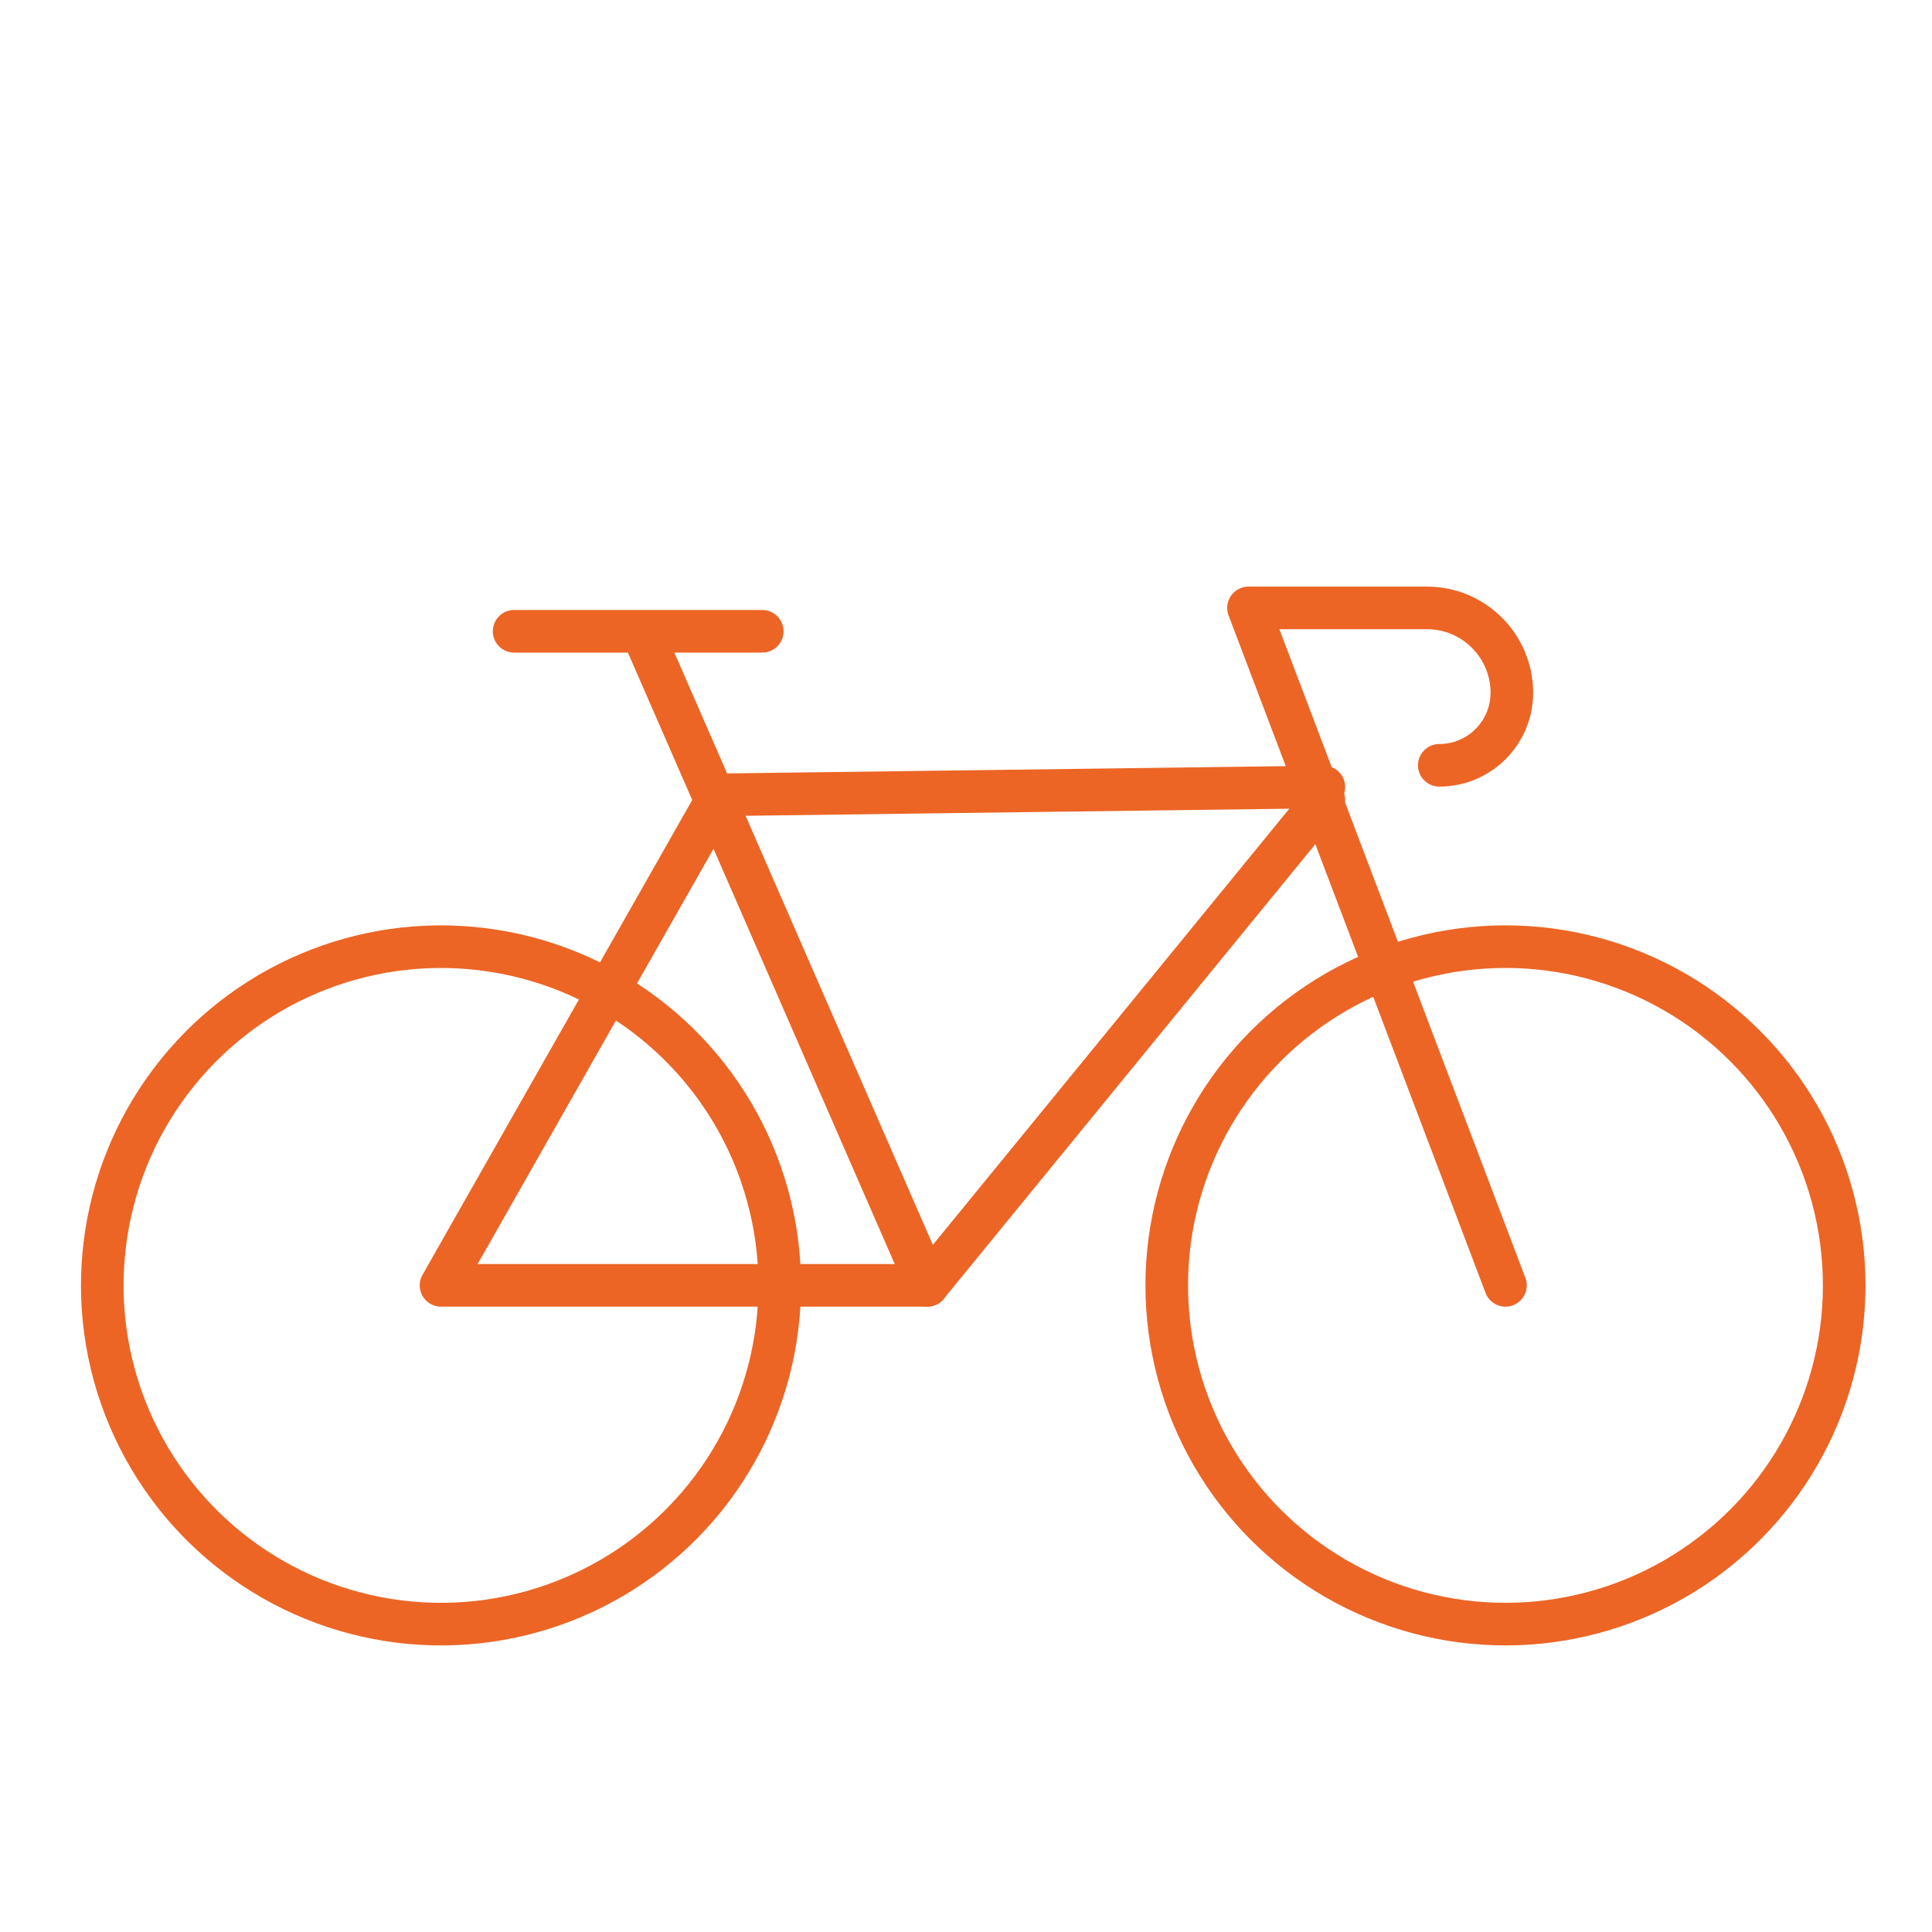<?xml version="1.0" encoding="UTF-8"?> <svg xmlns="http://www.w3.org/2000/svg" id="Ebene_1" data-name="Ebene 1" viewBox="0 0 400 400"><defs><style> .cls-1 { fill: none; stroke: #ec6525; stroke-linecap: round; stroke-linejoin: round; stroke-width: 8.82px; } </style></defs><circle class="cls-1" cx="311.69" cy="266.12" r="70.13" transform="translate(-53.45 452.25) rotate(-67.5)"></circle><circle class="cls-1" cx="91.31" cy="266.12" r="70.13" transform="translate(-183.98 324.23) rotate(-82.98)"></circle><polyline class="cls-1" points="274.09 162.93 149 164.56 91.31 266.12 191.98 266.12 274.09 165.65"></polyline><line class="cls-1" x1="191.98" y1="266.12" x2="133.94" y2="133.12"></line><line class="cls-1" x1="157.82" y1="130.7" x2="106.44" y2="130.7"></line><path class="cls-1" d="M311.69,266.12l-53.2-140.26h36.95c9.7,0,17.57,7.87,17.57,17.57h0c0,8.3-6.73,15.02-15.02,15.02h0"></path></svg> 